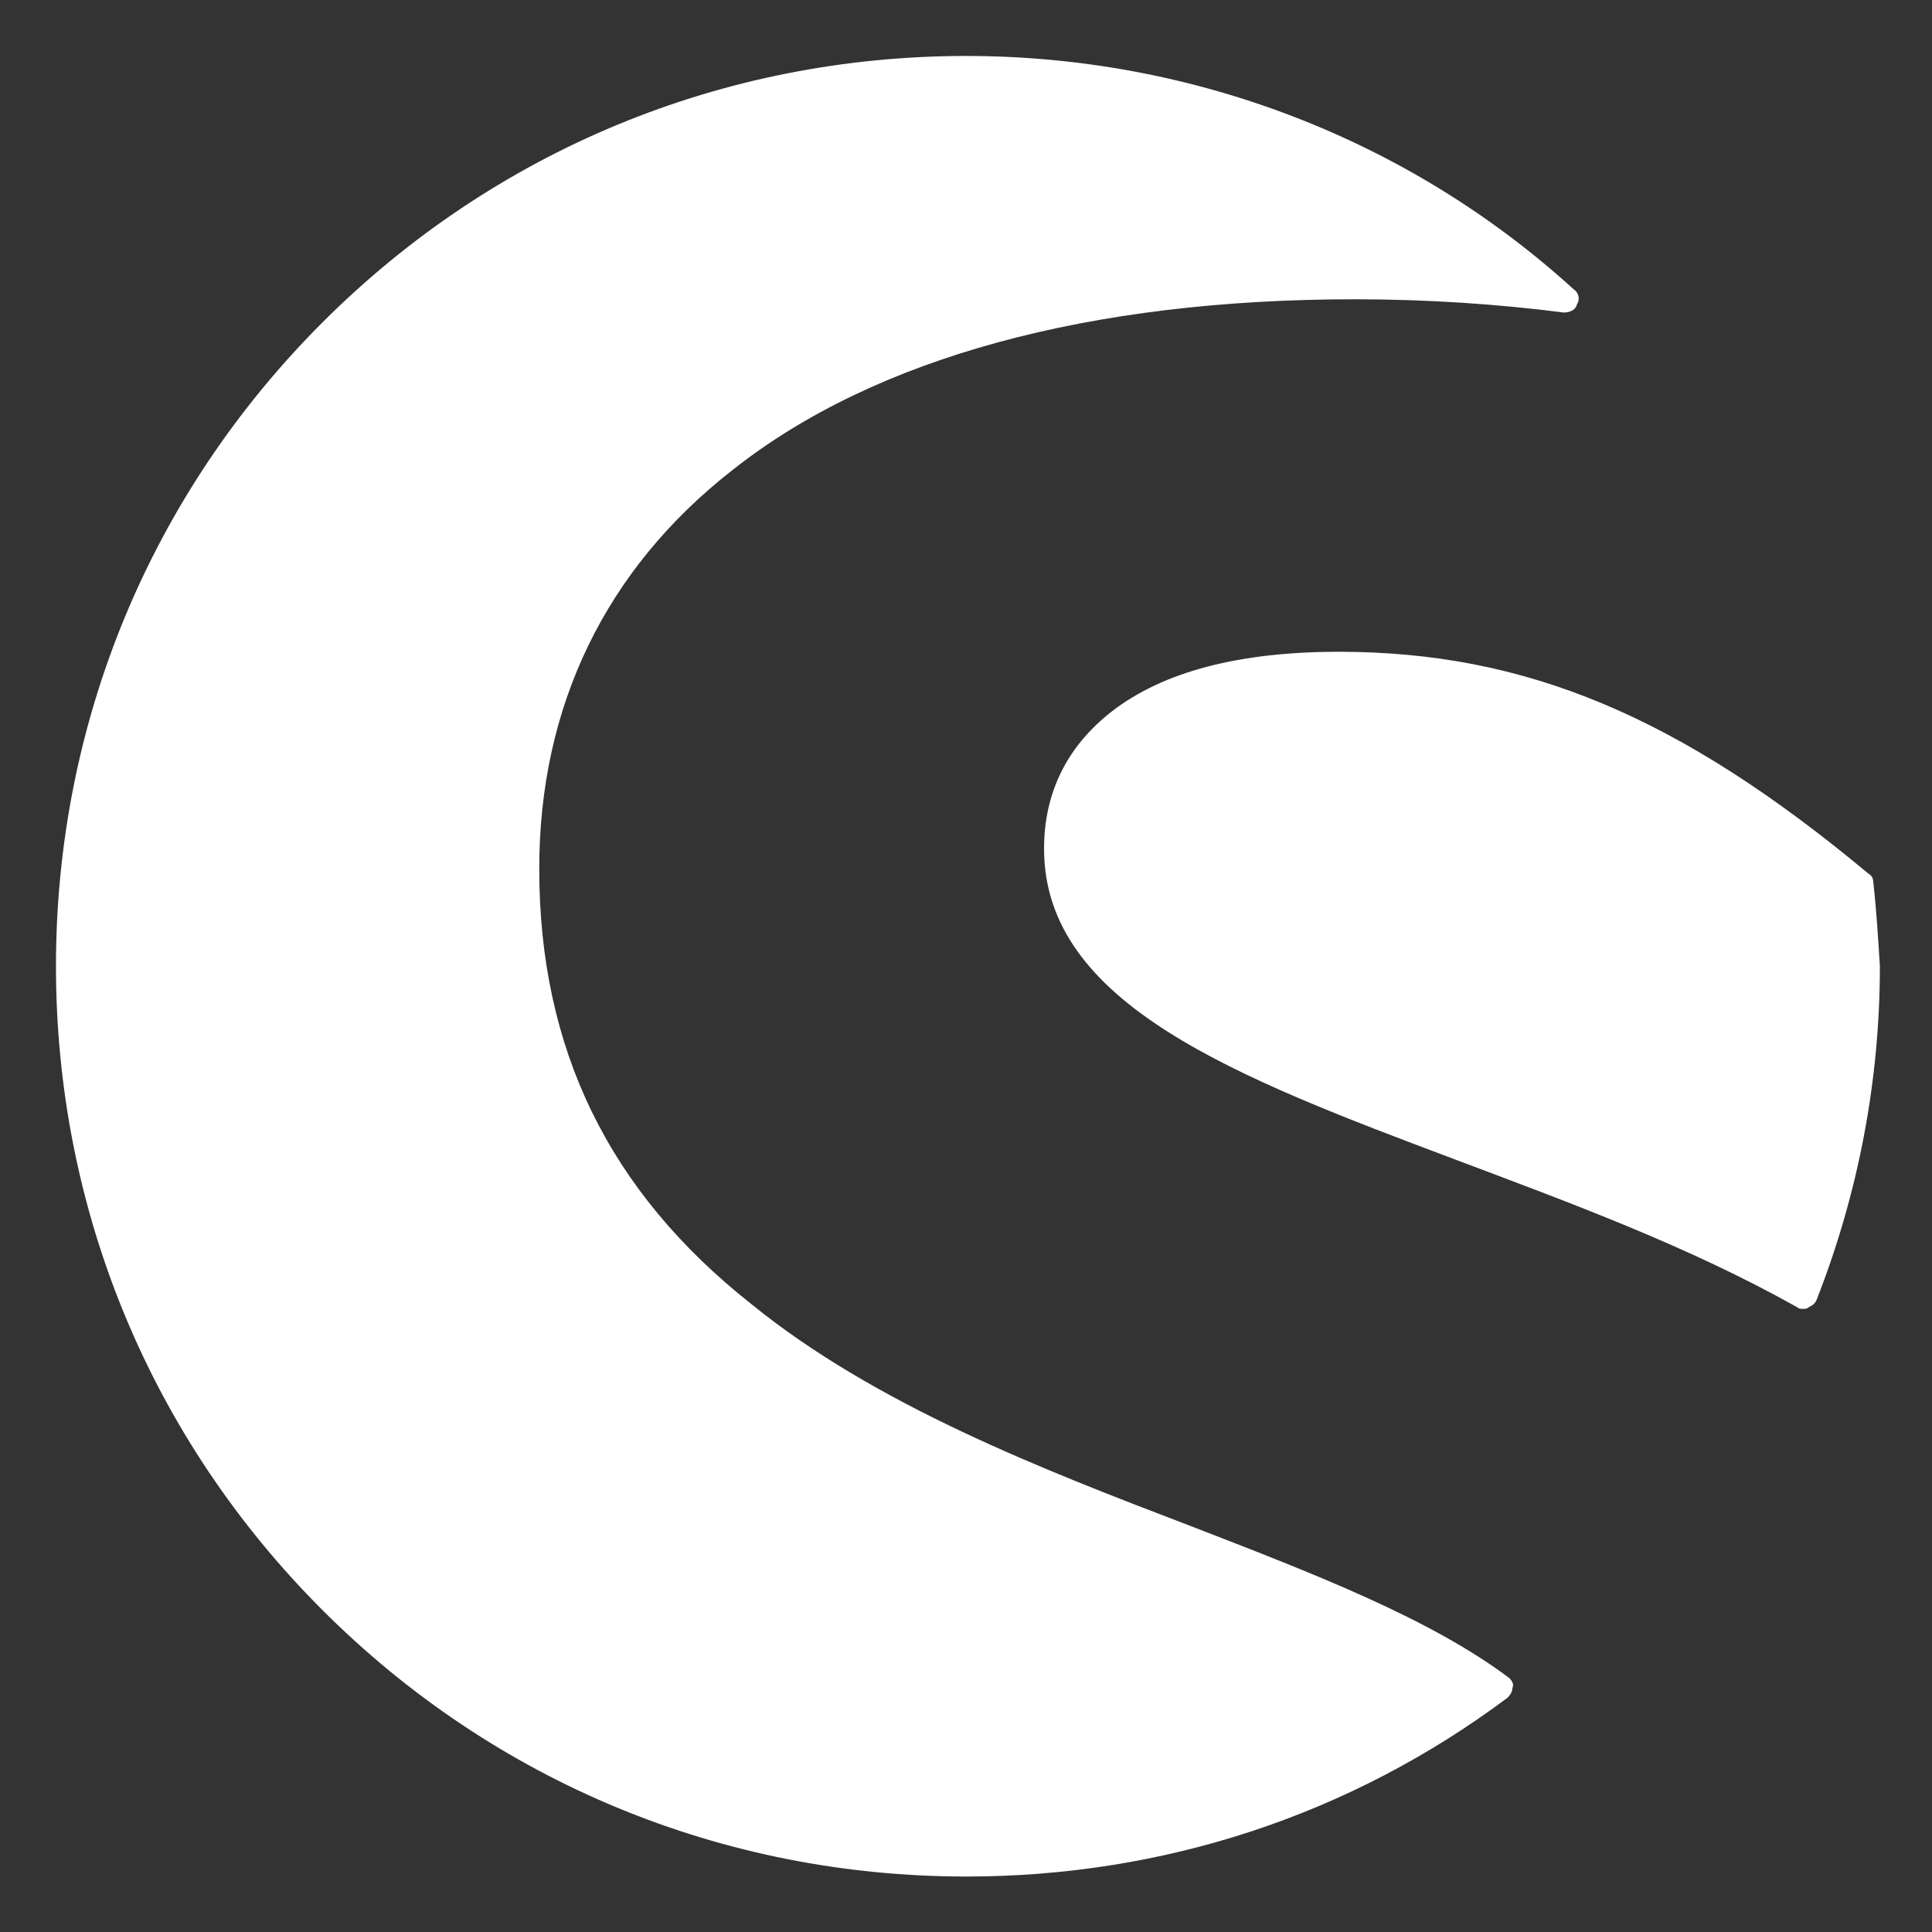 <?xml version="1.0" encoding="UTF-8"?>
<svg id="Ebene_1" xmlns="http://www.w3.org/2000/svg" version="1.1" viewBox="0 0 900 900">
  <rect x="0" y="0" width="900" height="900" fill="#333333" stroke="none"/>
  <!-- Generator: Adobe Illustrator 29.6.1, SVG Export Plug-In . SVG Version: 2.1.1 Build 9)  -->
  <defs>
    <style>
      .st0 {
        fill: #fff;
      }
    </style>
  </defs>
  <path class="st0" d="M703.01,781.64c-37.01-27.76-90.98-48.57-148.8-70.93-68.62-26.21-146.49-56.28-204.32-103.31-66.31-52.43-98.69-118.73-98.69-202.77,0-75.56,30.84-139.55,90.21-185.81,66.31-52.43,166.54-79.41,289.9-79.41,33.92,0,67.08,2.31,97.15,6.17,2.31,0,5.4-.77,6.17-3.86,1.54-2.31.77-5.4-1.54-6.94-77.1-70.16-178.1-108.71-282.96-108.71-113.34,0-219.74,43.95-299.92,124.13C70.02,230.37,26.07,336.77,26.07,450.11s43.95,219.74,124.13,299.92c80.18,80.18,186.58,124.13,299.92,124.13,91.75,0,178.87-28.53,252.12-83.27,1.54-1.54,2.31-3.08,2.31-4.63.77-1.54,0-3.08-1.54-4.63Z"/>
  <path class="st0" d="M872.63,410.79c0-1.54-.77-3.08-2.31-3.86-87.89-73.25-159.6-103.31-246.72-103.31-46.26,0-81.73,9.25-105.63,27.76-20.82,16.19-31.61,37.78-31.61,63.99,0,72.47,89.44,106.4,191.98,144.95,53.2,20.05,107.94,40.09,158.83,68.62.77.77,1.54.77,3.08.77.77,0,1.54,0,2.31-.77,1.54-.77,3.08-1.54,3.86-3.86,19.28-49.34,29.3-101.77,29.3-154.97-.77-12.34-1.54-25.44-3.08-39.32Z"/>
</svg>